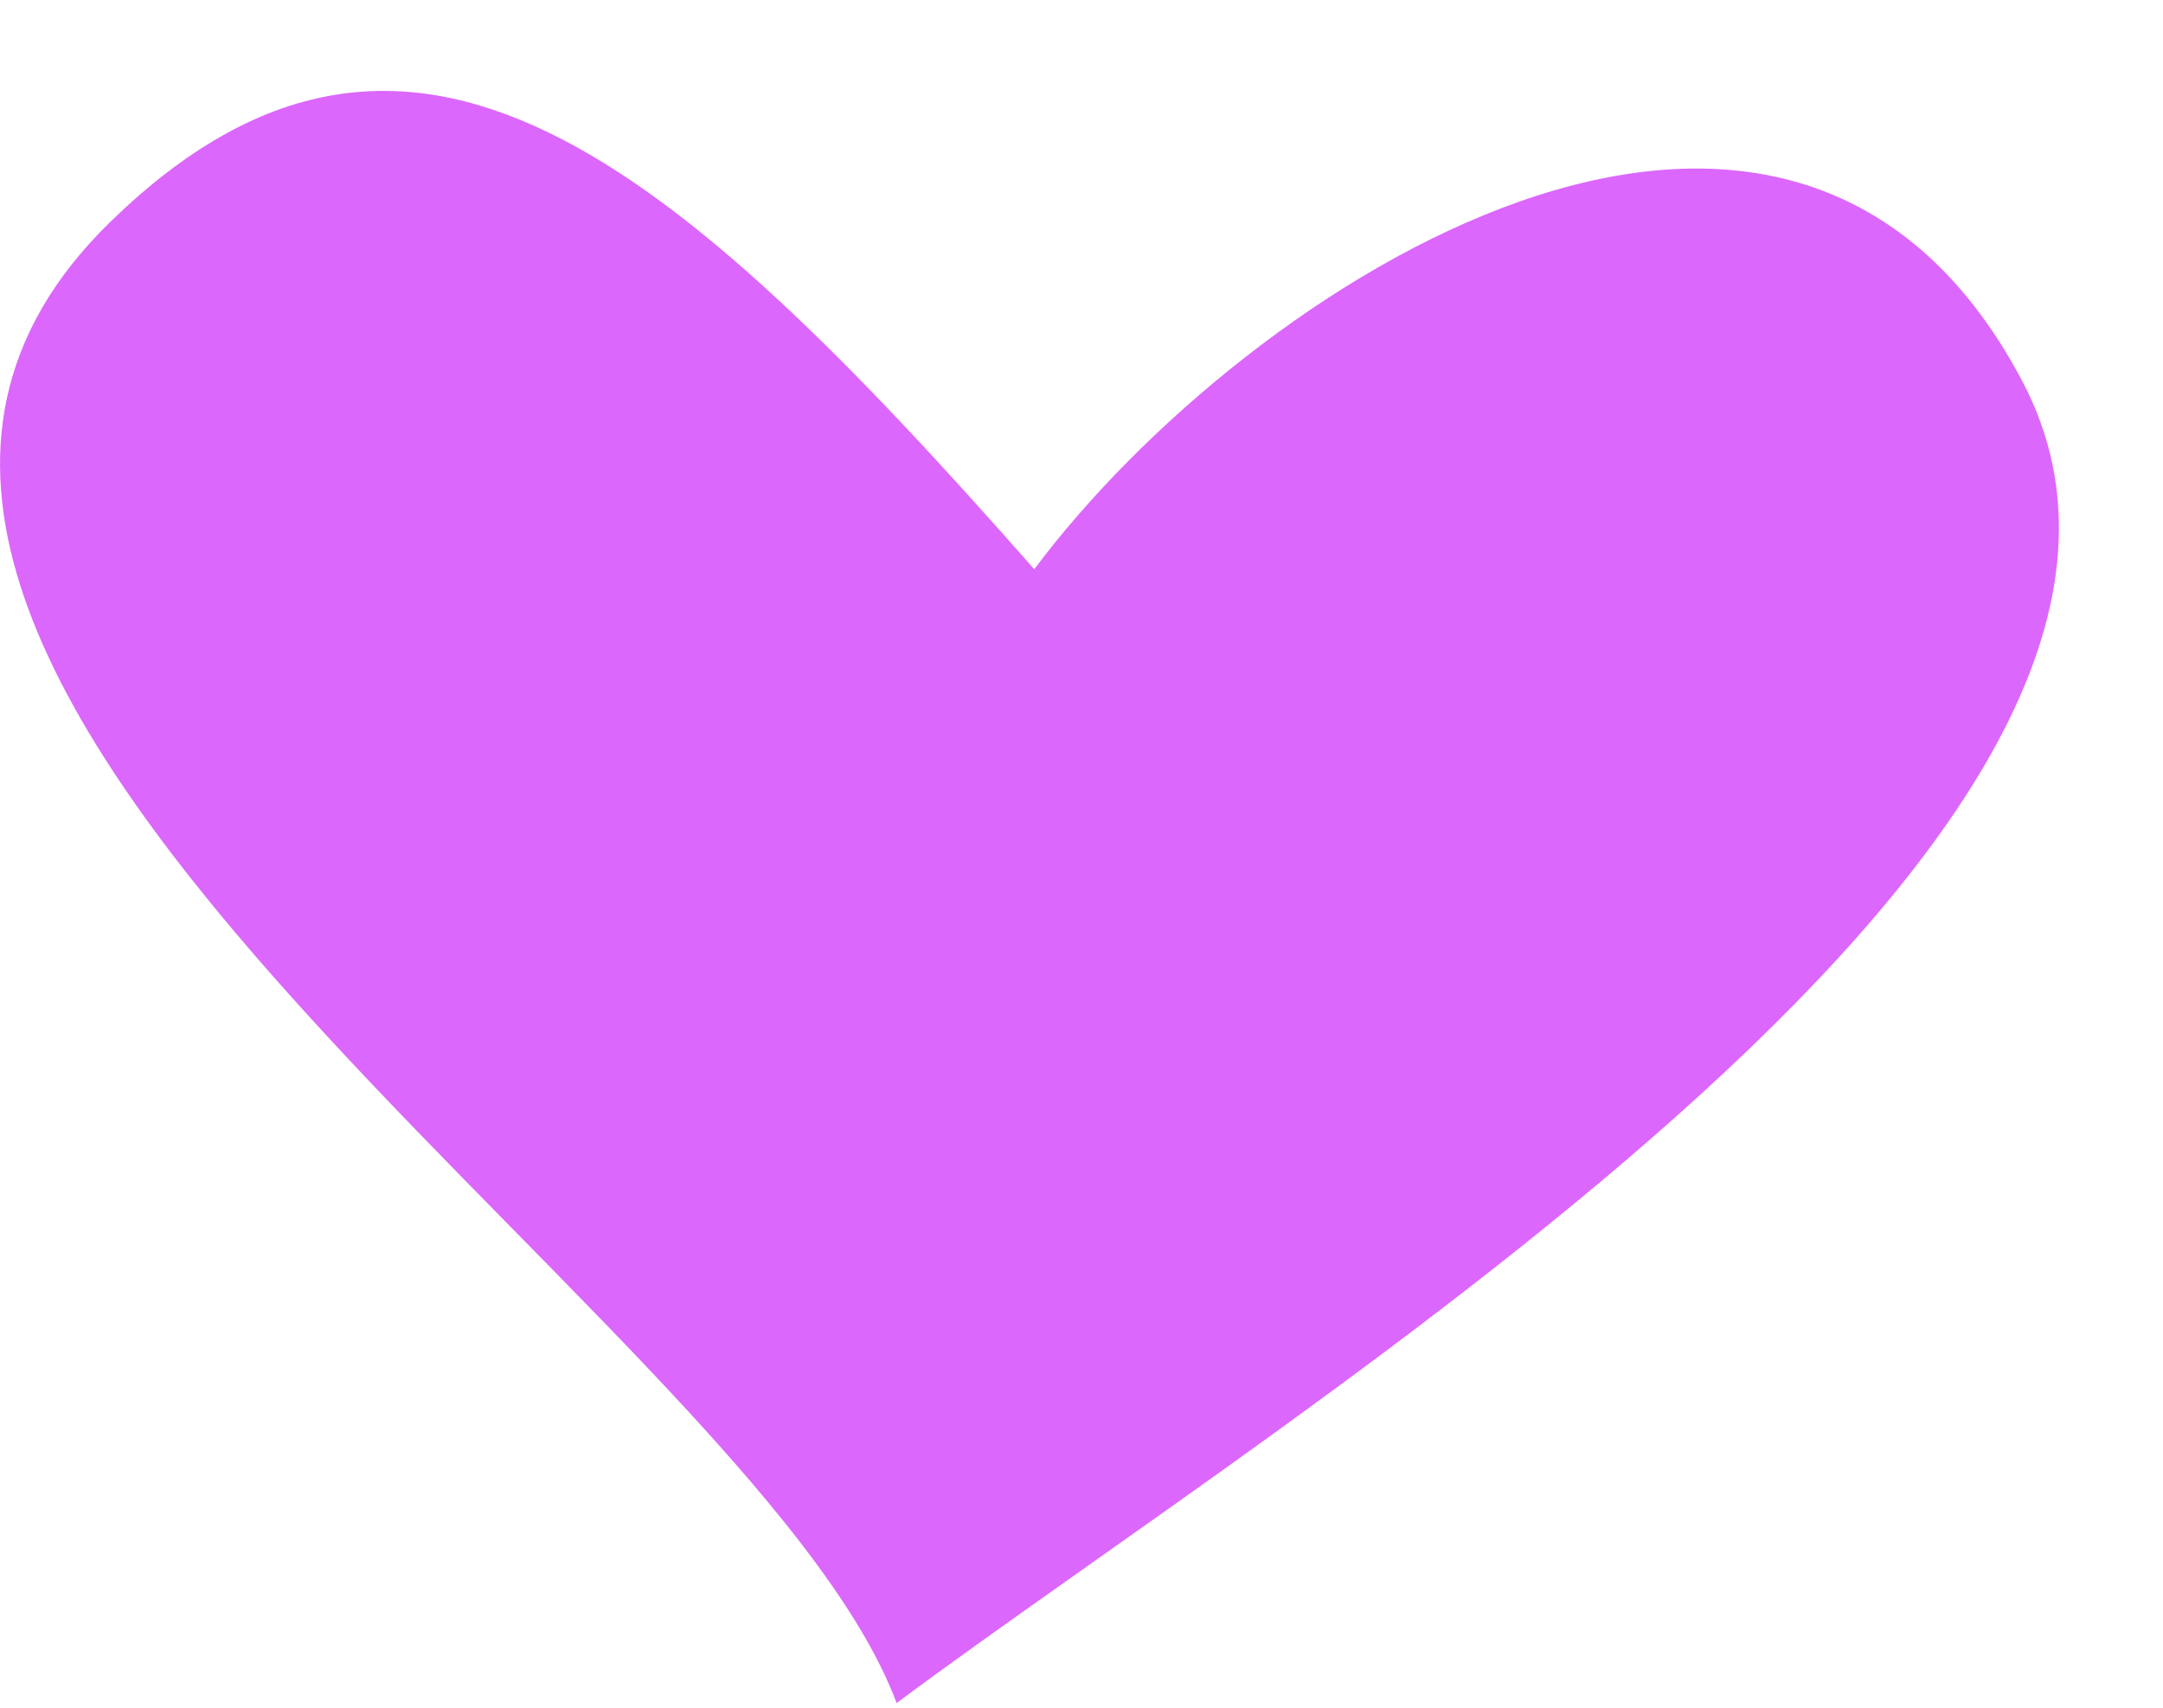 <?xml version="1.0" encoding="UTF-8"?> <svg xmlns="http://www.w3.org/2000/svg" width="19" height="15" viewBox="0 0 19 15" fill="none"><path d="M17.761 3.342C19.828 7.24 11.492 12.267 7.876 14.959C6.585 11.5 -3.035 5.848 0.969 1.949C3.585 -0.599 5.899 1.38 9.085 5C10.96 2.494 15.694 -0.557 17.761 3.342Z" fill="#DC67FC"></path></svg> 